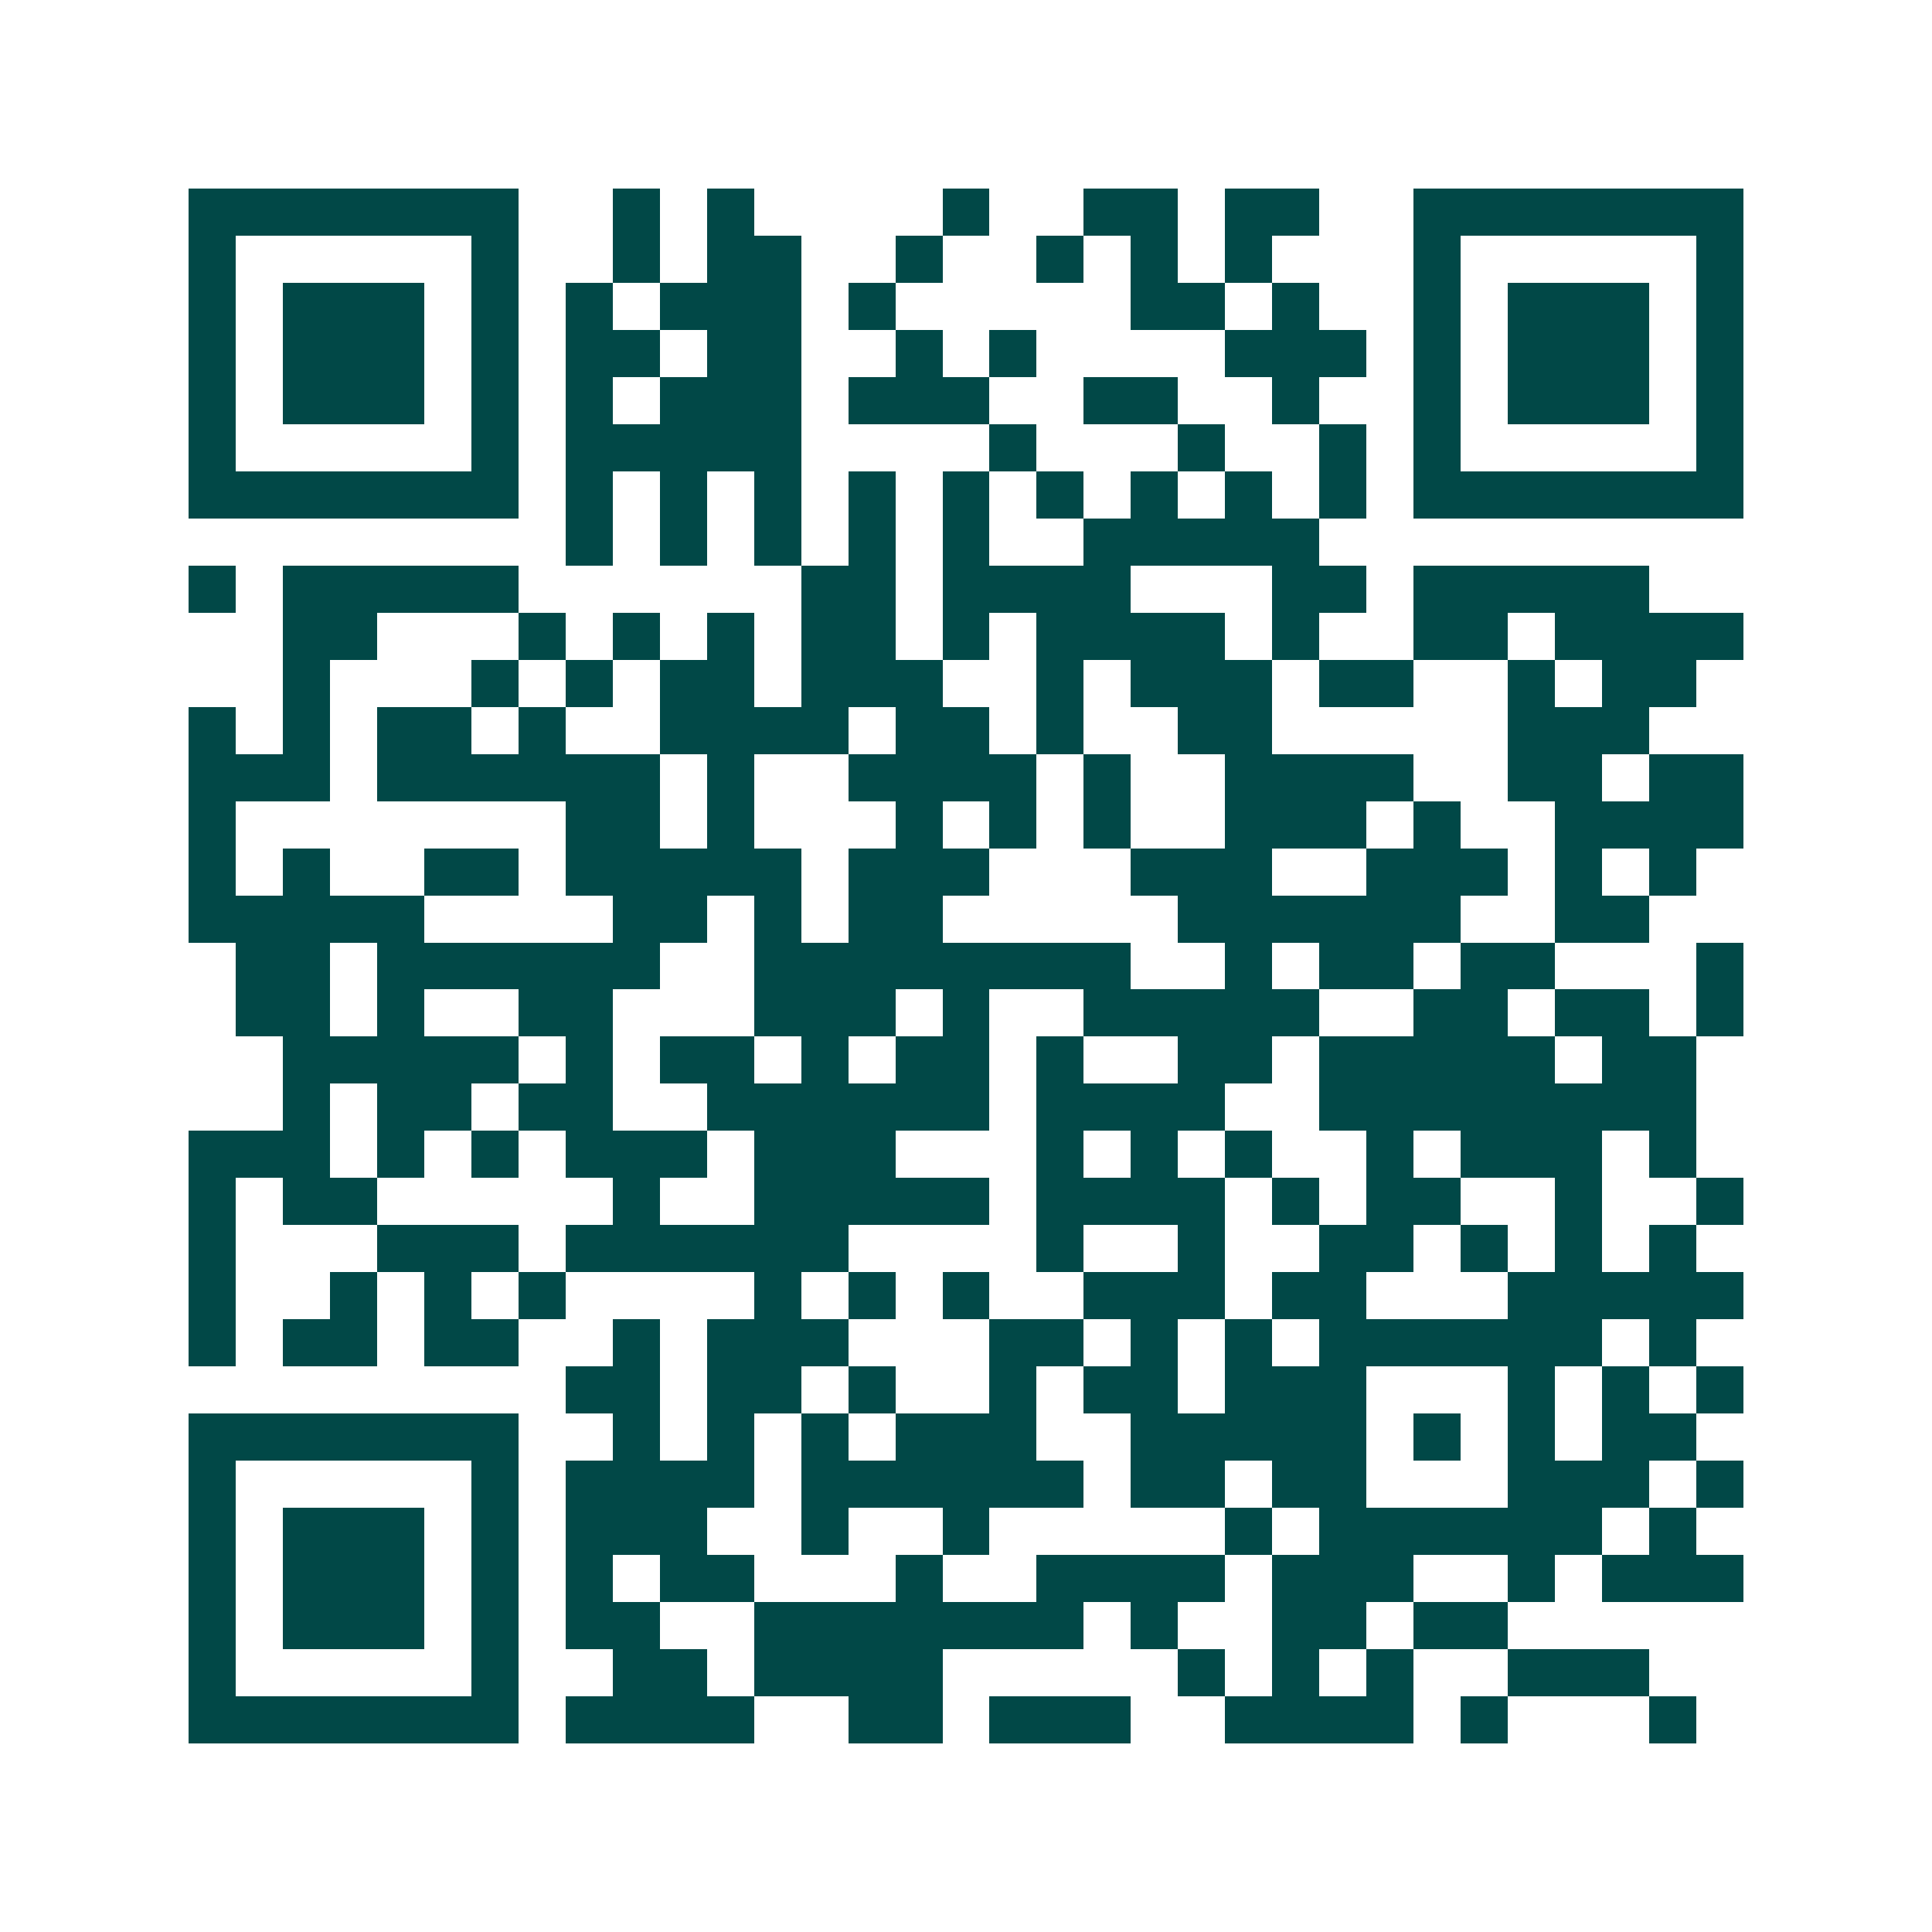 <svg xmlns="http://www.w3.org/2000/svg" width="200" height="200" viewBox="0 0 41 41" shape-rendering="crispEdges"><path fill="#ffffff" d="M0 0h41v41H0z"/><path stroke="#014847" d="M4 4.5h7m2 0h1m1 0h1m4 0h1m2 0h2m1 0h2m2 0h7M4 5.5h1m5 0h1m2 0h1m1 0h2m2 0h1m2 0h1m1 0h1m1 0h1m3 0h1m5 0h1M4 6.5h1m1 0h3m1 0h1m1 0h1m1 0h3m1 0h1m5 0h2m1 0h1m2 0h1m1 0h3m1 0h1M4 7.5h1m1 0h3m1 0h1m1 0h2m1 0h2m2 0h1m1 0h1m4 0h3m1 0h1m1 0h3m1 0h1M4 8.5h1m1 0h3m1 0h1m1 0h1m1 0h3m1 0h3m2 0h2m2 0h1m2 0h1m1 0h3m1 0h1M4 9.5h1m5 0h1m1 0h5m4 0h1m3 0h1m2 0h1m1 0h1m5 0h1M4 10.5h7m1 0h1m1 0h1m1 0h1m1 0h1m1 0h1m1 0h1m1 0h1m1 0h1m1 0h1m1 0h7M12 11.5h1m1 0h1m1 0h1m1 0h1m1 0h1m2 0h5M4 12.5h1m1 0h5m6 0h2m1 0h4m3 0h2m1 0h5M6 13.5h2m3 0h1m1 0h1m1 0h1m1 0h2m1 0h1m1 0h4m1 0h1m2 0h2m1 0h4M6 14.5h1m3 0h1m1 0h1m1 0h2m1 0h3m2 0h1m1 0h3m1 0h2m2 0h1m1 0h2M4 15.5h1m1 0h1m1 0h2m1 0h1m2 0h4m1 0h2m1 0h1m2 0h2m5 0h3M4 16.5h3m1 0h6m1 0h1m2 0h4m1 0h1m2 0h4m2 0h2m1 0h2M4 17.5h1m7 0h2m1 0h1m3 0h1m1 0h1m1 0h1m2 0h3m1 0h1m2 0h4M4 18.5h1m1 0h1m2 0h2m1 0h5m1 0h3m3 0h3m2 0h3m1 0h1m1 0h1M4 19.5h5m4 0h2m1 0h1m1 0h2m5 0h6m2 0h2M5 20.5h2m1 0h6m2 0h8m2 0h1m1 0h2m1 0h2m3 0h1M5 21.5h2m1 0h1m2 0h2m3 0h3m1 0h1m2 0h5m2 0h2m1 0h2m1 0h1M6 22.5h5m1 0h1m1 0h2m1 0h1m1 0h2m1 0h1m2 0h2m1 0h5m1 0h2M6 23.5h1m1 0h2m1 0h2m2 0h6m1 0h4m2 0h8M4 24.5h3m1 0h1m1 0h1m1 0h3m1 0h3m3 0h1m1 0h1m1 0h1m2 0h1m1 0h3m1 0h1M4 25.5h1m1 0h2m5 0h1m2 0h5m1 0h4m1 0h1m1 0h2m2 0h1m2 0h1M4 26.5h1m3 0h3m1 0h6m4 0h1m2 0h1m2 0h2m1 0h1m1 0h1m1 0h1M4 27.5h1m2 0h1m1 0h1m1 0h1m4 0h1m1 0h1m1 0h1m2 0h3m1 0h2m3 0h5M4 28.5h1m1 0h2m1 0h2m2 0h1m1 0h3m3 0h2m1 0h1m1 0h1m1 0h6m1 0h1M12 29.5h2m1 0h2m1 0h1m2 0h1m1 0h2m1 0h3m3 0h1m1 0h1m1 0h1M4 30.5h7m2 0h1m1 0h1m1 0h1m1 0h3m2 0h5m1 0h1m1 0h1m1 0h2M4 31.5h1m5 0h1m1 0h4m1 0h6m1 0h2m1 0h2m3 0h3m1 0h1M4 32.5h1m1 0h3m1 0h1m1 0h3m2 0h1m2 0h1m5 0h1m1 0h6m1 0h1M4 33.5h1m1 0h3m1 0h1m1 0h1m1 0h2m3 0h1m2 0h4m1 0h3m2 0h1m1 0h3M4 34.5h1m1 0h3m1 0h1m1 0h2m2 0h7m1 0h1m2 0h2m1 0h2M4 35.5h1m5 0h1m2 0h2m1 0h4m5 0h1m1 0h1m1 0h1m2 0h3M4 36.5h7m1 0h4m2 0h2m1 0h3m2 0h4m1 0h1m3 0h1"/></svg>
